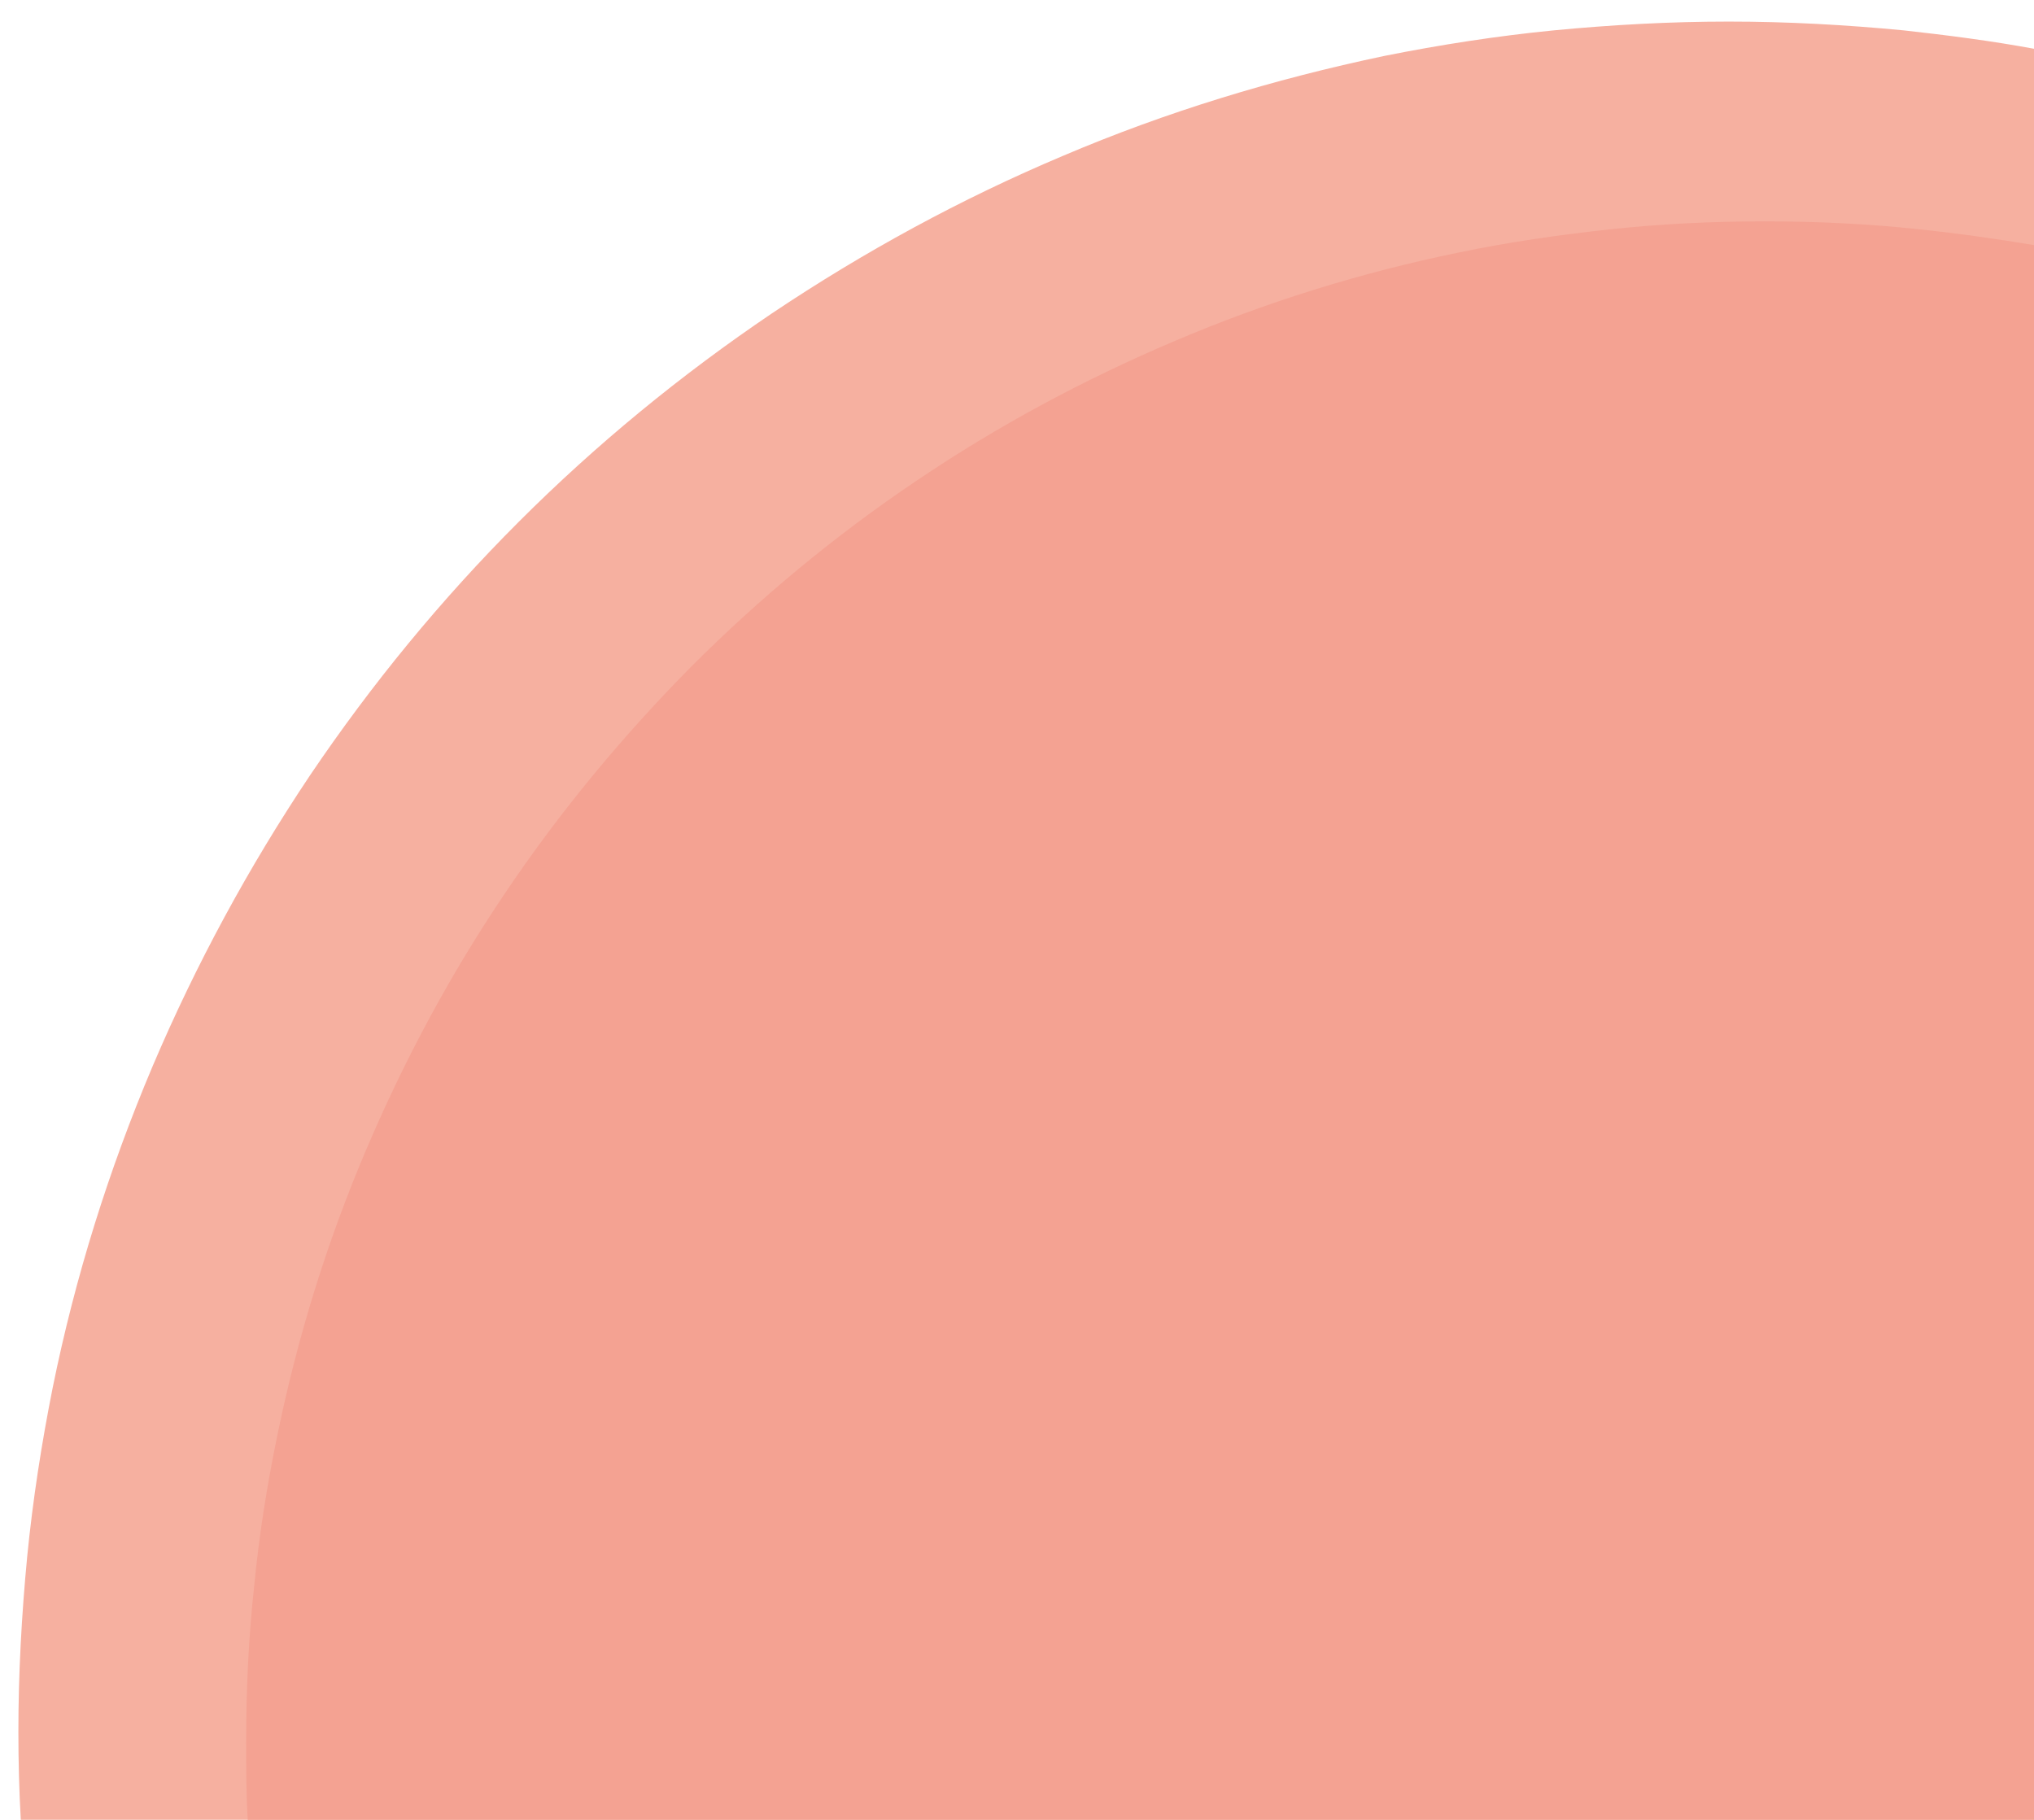 <?xml version="1.0" encoding="utf-8"?>
<!-- Generator: $$$/GeneralStr/196=Adobe Illustrator 27.6.0, SVG Export Plug-In . SVG Version: 6.00 Build 0)  -->
<svg version="1.1" id="Layer_1" xmlns="http://www.w3.org/2000/svg" xmlns:xlink="http://www.w3.org/1999/xlink" x="0px" y="0px"
	 viewBox="0 0 254.5 227.7" style="enable-background:new 0 0 254.5 227.7;" xml:space="preserve">
<style type="text/css">
	.st0{fill:#F6B0A0;}
	.st1{fill:#F4A292;}
</style>
<g>
	<path id="Subtraction_8_00000008109004381283757810000003371661353754457014_" class="st0" d="M254.5,227.7H2.6
		c-0.2-3.6-0.3-7.3-0.3-11c0-7.3,0.4-14.6,1.1-21.9c0.7-7.1,1.8-14.2,3.2-21.2c2.8-13.8,7-27.2,12.5-40.2
		c5.4-12.7,12-24.9,19.7-36.4c7.7-11.4,16.4-22,26.1-31.7c9.7-9.7,20.3-18.4,31.7-26.1c11.5-7.7,23.6-14.3,36.4-19.7
		c12.9-5.5,26.4-9.6,40.2-12.5c7-1.4,14.1-2.5,21.2-3.2c7.3-0.7,14.6-1.1,21.9-1.1c7.3,0,14.6,0.4,21.9,1.1
		c5.4,0.6,10.9,1.3,16.3,2.3L254.5,227.7L254.5,227.7z"/>
	<path id="Subtraction_18_00000144333725912908614150000010331934539674993838_" class="st1" d="M254.5,227.7H31
		c-0.2-3.2-0.2-6.5-0.2-9.8c0-6.5,0.3-13,1-19.4c0.6-6.3,1.6-12.6,2.9-18.9c2.5-12.2,6.2-24.2,11.1-35.7
		c4.8-11.3,10.6-22.1,17.5-32.3c6.8-10.1,14.6-19.5,23.2-28.2c8.6-8.6,18-16.4,28.1-23.2c10.2-6.9,21-12.7,32.3-17.5
		c11.5-4.9,23.4-8.6,35.6-11.1c6.2-1.3,12.5-2.2,18.9-2.9c6.5-0.7,12.9-1,19.4-1c6.5,0,13,0.3,19.4,1c4.8,0.5,9.7,1.2,14.5,2
		L254.5,227.7L254.5,227.7z"/>
</g>
</svg>
